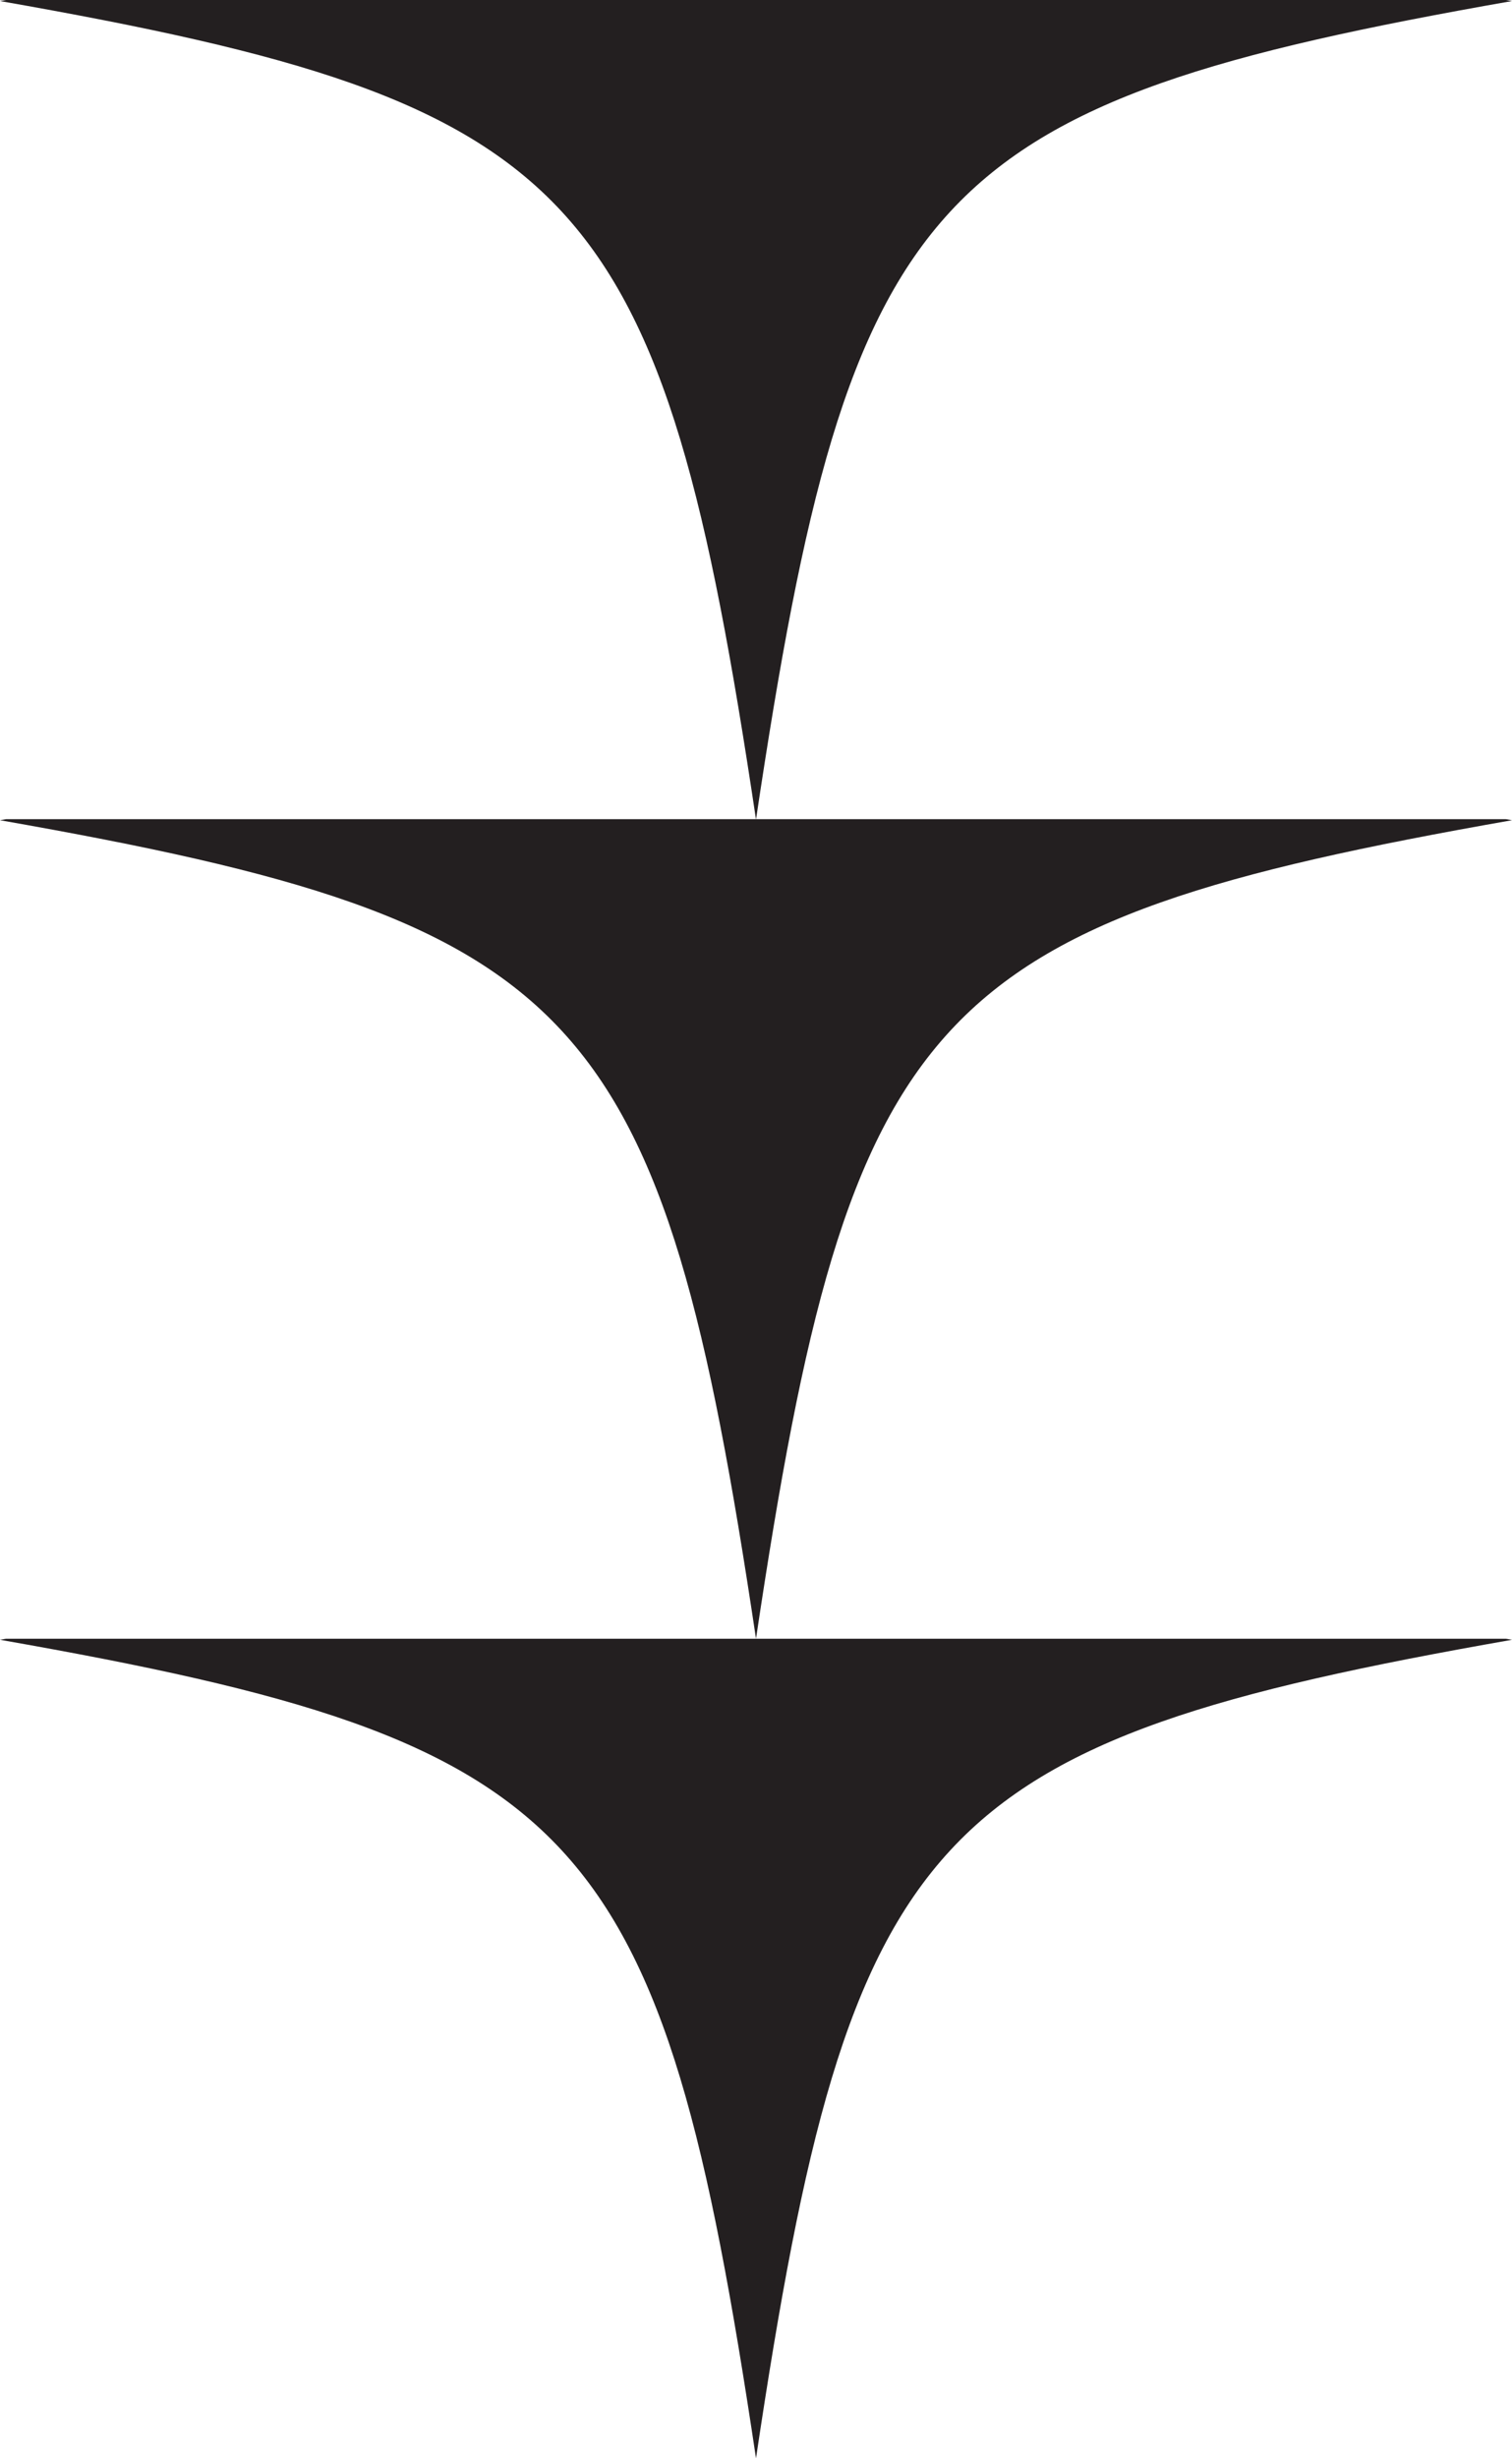 <svg width="16" height="26" viewBox="0 0 16 26" fill="none" xmlns="http://www.w3.org/2000/svg">
<path d="M-3.78409e-07 17.343C6.184 18.429 6.999 19.308 8 26C9.001 19.308 9.816 18.429 16 17.343C15.98 17.339 15.959 17.336 15.936 17.332L0.064 17.332C0.044 17.336 0.02 17.339 -3.78409e-07 17.343Z" fill="#231F20"/>
<path d="M-3.78409e-07 8.675C6.184 9.761 6.999 10.64 8 17.332C9.001 10.64 9.816 9.761 16 8.675C15.98 8.672 15.959 8.668 15.936 8.664L0.064 8.664C0.044 8.668 0.02 8.672 -3.78409e-07 8.675Z" fill="#231F20"/>
<path d="M-3.78409e-07 0.011C6.184 1.097 6.999 1.976 8 8.668C9.001 1.976 9.816 1.097 16 0.011C15.98 0.007 15.959 0.004 15.936 8.89488e-05L0.064 8.96426e-05C0.044 0.004 0.02 0.007 -3.78409e-07 0.011Z" fill="#231F20"/>
</svg>
